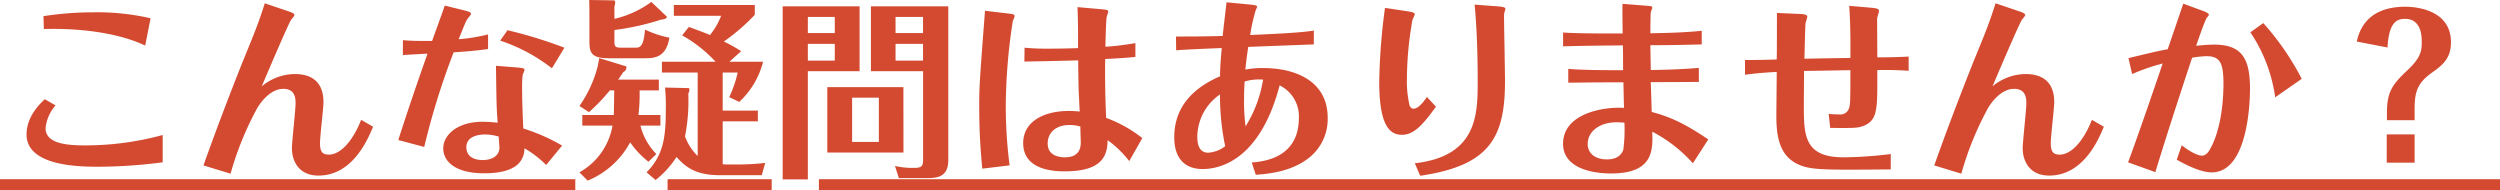 <svg xmlns="http://www.w3.org/2000/svg" width="455" height="34.61" viewBox="0 0 455 34.61"><path d="M-197.89-5.04a53.386,53.386,0,0,1-14.315,1.89c-4.375,0-7-.77-7-3.15a7.336,7.336,0,0,1,1.82-4.13l-1.96-1.12c-.875.8-3.325,3.15-3.325,6.405,0,5.88,9.94,5.88,13.16,5.88A90.744,90.744,0,0,0-197.89-.07Zm-21.63-19.285c5.74-.175,13.16.49,18.445,3.01l.98-4.97a43.2,43.2,0,0,0-10.36-1.085,58.633,58.633,0,0,0-9.135.7ZM-185.535,2A56.221,56.221,0,0,1-180.6-10.08c.945-1.505,2.625-3.36,4.655-3.36,1.82,0,2.24,1.19,2.24,2.555,0,1.295-.665,7.07-.665,8.26,0,2.2,1.155,4.97,4.83,4.97,6.23,0,8.995-6.615,9.94-8.89l-2.17-1.26c-1.575,3.99-3.815,6.335-5.88,6.335-1.225,0-1.61-.595-1.61-2.1,0-1.19.63-6.405.63-7.455,0-4.2-2.8-5.11-5.18-5.11a9.539,9.539,0,0,0-6.055,2.24c.77-1.82,4.97-11.69,5.39-12.18.14-.14.56-.63.56-.8,0-.21-.28-.42-1.05-.665l-4.34-1.47c-1.19,3.71-1.89,5.425-3.99,10.535-.6,1.5-4.1,10.29-7.175,18.97Zm48.3-19.635c.1,6.86.1,7.7.315,10.36a26.808,26.808,0,0,0-2.765-.175c-4.41,0-7.14,2.275-7.14,4.865,0,2.17,1.925,4.515,7.455,4.515,1.82,0,4.515-.21,6.09-1.61a3.863,3.863,0,0,0,1.225-2.94A18.766,18.766,0,0,1-128.1.42l2.905-3.535a34.575,34.575,0,0,0-7.07-3.115c-.175-3.92-.21-6.23-.21-7.175A19.7,19.7,0,0,1-132.37-16a9.7,9.7,0,0,0,.35-.91c0-.175-.07-.315-1.365-.42Zm.49,12.88c.035.315.14,1.96.14,2,0,1.61-1.505,2.275-3.045,2.275-1.715,0-2.975-.735-2.975-2.345,0-2.17,2.625-2.31,3.43-2.31A8.98,8.98,0,0,1-136.745-4.76Zm11.97-16.17a80.689,80.689,0,0,0-10.36-3.185l-1.33,1.89a31.241,31.241,0,0,1,9.415,5.04Zm-29.4,1.33c.7-.035,3.465-.21,4.48-.245-1.365,3.885-3.325,9.485-5.32,15.715l4.725,1.26a132.614,132.614,0,0,1,5.355-17.22c2.66-.175,4.235-.315,6.265-.6v-2.66a32.835,32.835,0,0,1-5.355.875c.28-.665,1.26-3.22,1.54-3.605.1-.175.7-.8.7-.98,0-.245-.14-.385-1.085-.63l-3.675-.91c-.35,1.015-1.995,5.53-2.31,6.44-2.625,0-3.5,0-5.32-.14ZM-111.3-8.68a32.472,32.472,0,0,0,.21-4.48h3.5v-1.96h-7.42c.315-.42.49-.665.945-1.365.63-.28.63-1.015.525-1.05l-4.9-1.5c-.1.63-.28,1.5-.35,1.785a22.235,22.235,0,0,1-3.255,6.93l1.75,1.12a35.327,35.327,0,0,0,3.78-3.955h.805c0,.35-.07,4.235-.07,4.48h-5.74v1.925h5.495a12.05,12.05,0,0,1-6.02,8.505l1.5,1.505a15.409,15.409,0,0,0,7.735-6.965A15.961,15.961,0,0,0-109.48-.175l1.435-1.4a11.412,11.412,0,0,1-2.9-5.18h3.64V-8.68Zm15.33-7.735h2.73a21.212,21.212,0,0,1-1.54,4.48l1.82.875a14.96,14.96,0,0,0,4.34-7.315h-6.125L-92.61-20.3a28.735,28.735,0,0,0-3.15-1.75,36.346,36.346,0,0,0,5.635-4.865V-28.7H-104.86v1.96h8.61a12.775,12.775,0,0,1-2.03,3.5c-1.085-.455-2.31-.91-3.85-1.47l-1.225,1.54a24.283,24.283,0,0,1,6.09,4.8h-9.765v1.96h6.51v15.19a9.49,9.49,0,0,1-2.31-3.57,33.032,33.032,0,0,0,.6-7.77,2.574,2.574,0,0,0,.21-.63c0-.21-.035-.385-.175-.385l-4.27-.105a32.97,32.97,0,0,1,.14,3.99c0,5.075-.42,8.33-3.5,11.445l1.645,1.4a17.577,17.577,0,0,0,3.815-4.2c1.925,2.24,4.025,3.325,7.98,3.325h7.525l.63-2.24a43.374,43.374,0,0,1-4.515.28h-2.275A9.181,9.181,0,0,1-95.97.28V-7.525h6.4v-1.96h-6.4ZM-108.955-29.26a18.362,18.362,0,0,1-6.72,3.08v-2.24a2.607,2.607,0,0,0,.14-.7c0-.245-.105-.42-.21-.42l-4.515-.07c.035,1.75.035,1.925.035,2.1V-22.3c0,2.17.175,3.29,3.535,3.29h6.545c1.785,0,3.885-.14,4.48-3.745a18.119,18.119,0,0,1-4.445-1.47c-.245,3.29-1.015,3.29-1.785,3.29h-2.555c-1.085,0-1.225-.21-1.225-1.155V-24.15a46.762,46.762,0,0,0,8.505-1.89c.84-.035,1.155-.42,1.015-.56Zm23.9.805v31.5h4.585v-19.7h9.415v-11.8Zm4.585,4.865v-2.94h4.9v2.94Zm4.9,1.96v3.045h-4.9V-21.63Zm6.58-6.825v11.8H-59.5V-.63c0,1.05-.07,1.575-1.54,1.575A14.846,14.846,0,0,1-64.61.6l.7,2.205h4.9c1.89,0,4.1-.035,4.1-3.29V-28.455Zm4.48,4.865v-2.94h5v2.94Zm5,1.96v3.045h-5V-21.63Zm-3.57,7.875H-76.93v11.9h13.86ZM-67.55-3.78h-4.865v-8.05h4.865Zm19.32-23.87c-1.015,13.265-1.05,13.79-1.05,17.675a109.07,109.07,0,0,0,.56,11.06l4.97-.6a83.515,83.515,0,0,1-.7-10.675,104.229,104.229,0,0,1,1.26-15.47c.035-.175.35-.875.35-1.015,0-.175,0-.35-1.015-.455Zm27.37,5.88a45.526,45.526,0,0,1-5.46.665c.035-.91.105-4.935.245-5.46.035-.1.28-.875.28-.91,0-.245-.07-.35-1.225-.455l-4.375-.385c.035.84.1,2.87.1,4.76v2.7c-1.855.07-3.29.1-5.635.1a40.062,40.062,0,0,1-4.1-.175l-.035,2.52c2.485-.035,6.02-.105,9.8-.21,0,2.38.07,5.11.1,5.915.07,1.155.105,2.275.175,3.395a18.385,18.385,0,0,0-1.96-.105c-4.8,0-8.33,2.065-8.33,5.845,0,5.075,5.95,5.145,7.6,5.145,7.175,0,7.7-3.22,7.77-5.67A18.57,18.57,0,0,1-21.98-.28l2.38-4.2a24.141,24.141,0,0,0-6.58-3.675c-.21-4.375-.21-8.3-.175-10.71,1.785-.1,3.955-.21,5.5-.385ZM-30.87-6.58c0,.945.07,2.485.07,2.8,0,.7,0,2.8-2.87,2.8-1.19,0-3.15-.35-3.15-2.52,0-1.96,1.47-3.36,3.99-3.36A7.1,7.1,0,0,1-30.87-6.58ZM11.62-24.045c-2.555.42-7.735.63-11.585.805a33.732,33.732,0,0,1,.98-4.445,6.365,6.365,0,0,0,.28-.665c0-.21-.14-.315-1.155-.42l-4.41-.42c-.1.945-.63,5.25-.7,6.125-2.52.07-4.585.1-7.455.1h-1.05l.035,2.52c1.26-.14,6.44-.35,8.3-.42-.245,2.695-.28,3.5-.315,5.145-5.355,2.31-8.33,5.95-8.33,11.1,0,3.57,1.68,5.775,5.18,5.775,2.73,0,10.325-1.225,14-15.225a6.273,6.273,0,0,1,3.5,5.915C8.89-.77,2.345-.21.315-.035L1.05,2.2c2.31-.175,6.335-.525,9.59-3.01a8.99,8.99,0,0,0,3.5-7.35c0-6.475-5.5-9.065-11.8-9.065a16.093,16.093,0,0,0-3.185.28c.105-1.015.21-2.065.525-4.13,4.48-.175,9.345-.35,11.935-.455ZM2.38-15.12A23.03,23.03,0,0,1-.8-6.615a33.909,33.909,0,0,1-.28-5.04c0-1.3.035-1.96.1-3.115A9.065,9.065,0,0,1,2.38-15.12Zm-7.84,2.695A44.652,44.652,0,0,0-4.515-3.01,5.578,5.578,0,0,1-7.63-1.82c-1.855,0-1.96-2.03-1.96-2.905A9.442,9.442,0,0,1-5.46-12.425Zm30.03-15.75A110.2,110.2,0,0,0,23.52-14.7c0,8.05,1.96,9.625,4.13,9.625,2.275,0,3.885-1.96,6.195-5.11L32.2-11.97c-.42.63-1.47,2.135-2.415,2.135-.28,0-.525-.1-.735-.56a19.169,19.169,0,0,1-.49-5.04A62.425,62.425,0,0,1,29.575-26.04a7.724,7.724,0,0,0,.42-.945c0-.175-.07-.385-1.26-.56ZM30.975,2.38C43.68.525,46.41-4.62,46.41-14.875c0-1.89-.175-10.15-.175-11.83a2.529,2.529,0,0,1,.175-.98,1.244,1.244,0,0,0,.07-.35c0-.315-.98-.385-1.435-.42L40.88-28.77c.56,5.81.56,12.46.56,14C41.44-8.68,41.3-1.19,30,.105ZM81.69-17.255c-3.605.315-7.84.385-8.75.385-.035-2.87-.07-3.185-.07-4.515,4.34,0,6.265-.07,9.345-.14V-24.01c-3.185.35-7.245.42-9.345.455,0-1.54.035-3.43.07-3.815.035-.14.28-.735.28-.84,0-.175,0-.28-.98-.35l-4.445-.35c-.035.945,0,3.675.035,5.39-1.96,0-8.12.035-10.85-.175v2.52c2.87-.1,7.035-.14,10.885-.175.035.7.035,3.85.035,4.515-2.8,0-7.35,0-9.975-.245v2.52c1.015,0,3.99-.07,10.045-.07,0,.7.07,3.78.1,4.655-3.36-.245-11.095.84-11.095,6.545,0,4.1,4.62,5.39,8.75,5.39,7.735,0,7.595-4.305,7.49-7.6A25.92,25.92,0,0,1,80.605.105l2.8-4.34c-4.9-3.325-7.49-4.235-10.29-5-.035-.98-.105-3.605-.175-5.425,3.395,0,6.4-.035,8.75-.035ZM68.145-7.28a27.523,27.523,0,0,1-.21,4.97C67.55-1.365,66.78-.6,64.925-.6c-2.03,0-3.465-1.05-3.465-2.8,0-2.275,2.135-3.955,5.285-3.955C66.85-7.35,67.41-7.35,68.145-7.28ZM90.09-16c1.925-.28,3.92-.42,5.775-.525,0,.98-.07,7.49-.07,7.91,0,3.99.56,7.91,4.9,9.275,2.065.665,5.11.665,15.925.56v-2.8a71.749,71.749,0,0,1-8.645.6c-7.175,0-7.175-4.165-7.175-9.485,0-1.925.035-4.48.035-6.23,2.52-.035,5.705-.1,8.435-.14,0,5.67-.035,6.2-.21,6.79a1.657,1.657,0,0,1-1.855,1.26,17.586,17.586,0,0,1-1.89-.1l.28,2.555c4.235.035,4.9.035,5.915-.315,2.66-.945,2.66-3.045,2.66-8.4v-1.82c2.59-.035,4.235.035,5.705.14v-2.59c-1.995.105-3.465.14-5.705.14,0-1.085-.035-5.985-.035-7,0-.245.35-1.26.35-1.5,0-.21-.21-.42-1.365-.525l-4.06-.35c.175,2.625.245,5.355.21,9.485-4.55.07-4.69.07-8.365.14.14-5.635.175-6.265.21-6.51a10.457,10.457,0,0,0,.315-1.12c0-.315-.35-.49-1.54-.525l-3.99-.175c0,1.33,0,7.28-.035,8.47-1.12.035-3.325.1-5.775.1ZM129.465,2A56.221,56.221,0,0,1,134.4-10.08c.945-1.505,2.625-3.36,4.655-3.36,1.82,0,2.24,1.19,2.24,2.555,0,1.295-.665,7.07-.665,8.26,0,2.2,1.155,4.97,4.83,4.97,6.23,0,8.995-6.615,9.94-8.89l-2.17-1.26c-1.575,3.99-3.815,6.335-5.88,6.335-1.225,0-1.61-.595-1.61-2.1,0-1.19.63-6.405.63-7.455,0-4.2-2.8-5.11-5.18-5.11a9.539,9.539,0,0,0-6.055,2.24c.77-1.82,4.97-11.69,5.39-12.18.14-.14.56-.63.56-.8,0-.21-.28-.42-1.05-.665l-4.34-1.47c-1.19,3.71-1.89,5.425-3.99,10.535-.6,1.5-4.1,10.29-7.175,18.97ZM182.07-23.73a28.1,28.1,0,0,1,4.515,11.83l4.83-3.36a48.09,48.09,0,0,0-7-10.15Zm-21.525,7.6a36.114,36.114,0,0,1,5.565-1.925c-2.485,7.28-4.76,13.86-6.3,17.99l4.97,1.785c.455-1.575,2.8-9.135,6.685-20.825a18.169,18.169,0,0,1,2.625-.28c2.485,0,3.08,1.3,3.08,5.005,0,3.78-.6,8.61-2.38,11.8-.35.665-.805,1.3-1.575,1.3-.35,0-1.575-.28-3.64-1.89l-.91,2.625c1.155.63,4.13,2.31,6.37,2.31C181.9,1.75,182-12.075,182-13.475c0-5.425-1.435-8.015-6.545-8.015-1.26,0-2.38.14-3.255.21.28-.84,1.68-4.83,1.925-5.075.1-.14.385-.42.385-.56,0-.28-.595-.525-.945-.665l-3.71-1.365-2.835,8.3c-1.925.35-2.45.49-7.14,1.61Zm46.375,8.4h5.04V-9.66c0-2.9.315-4.69,3.045-6.65,2.1-1.47,3.57-2.695,3.57-5.6,0-5.985-6.475-6.475-8.295-6.475-7.28,0-8.47,4.725-8.855,6.335l5.6,1.085c.245-4.305,1.47-5.215,3.185-5.215,3.045,0,3.045,3.325,3.045,4.165,0,1.4,0,2.765-2.555,5.145-2.73,2.555-3.78,3.92-3.78,7.77ZM206.885,0h5.075V-5.145h-5.075ZM-227.5,3h104.705V5H-227.5ZM-106,3H-87.05V5H-106Zm27.54,0H227.5V5H-78.465Z" transform="translate(227.5 29.61)" fill="#d44a31"/></svg>